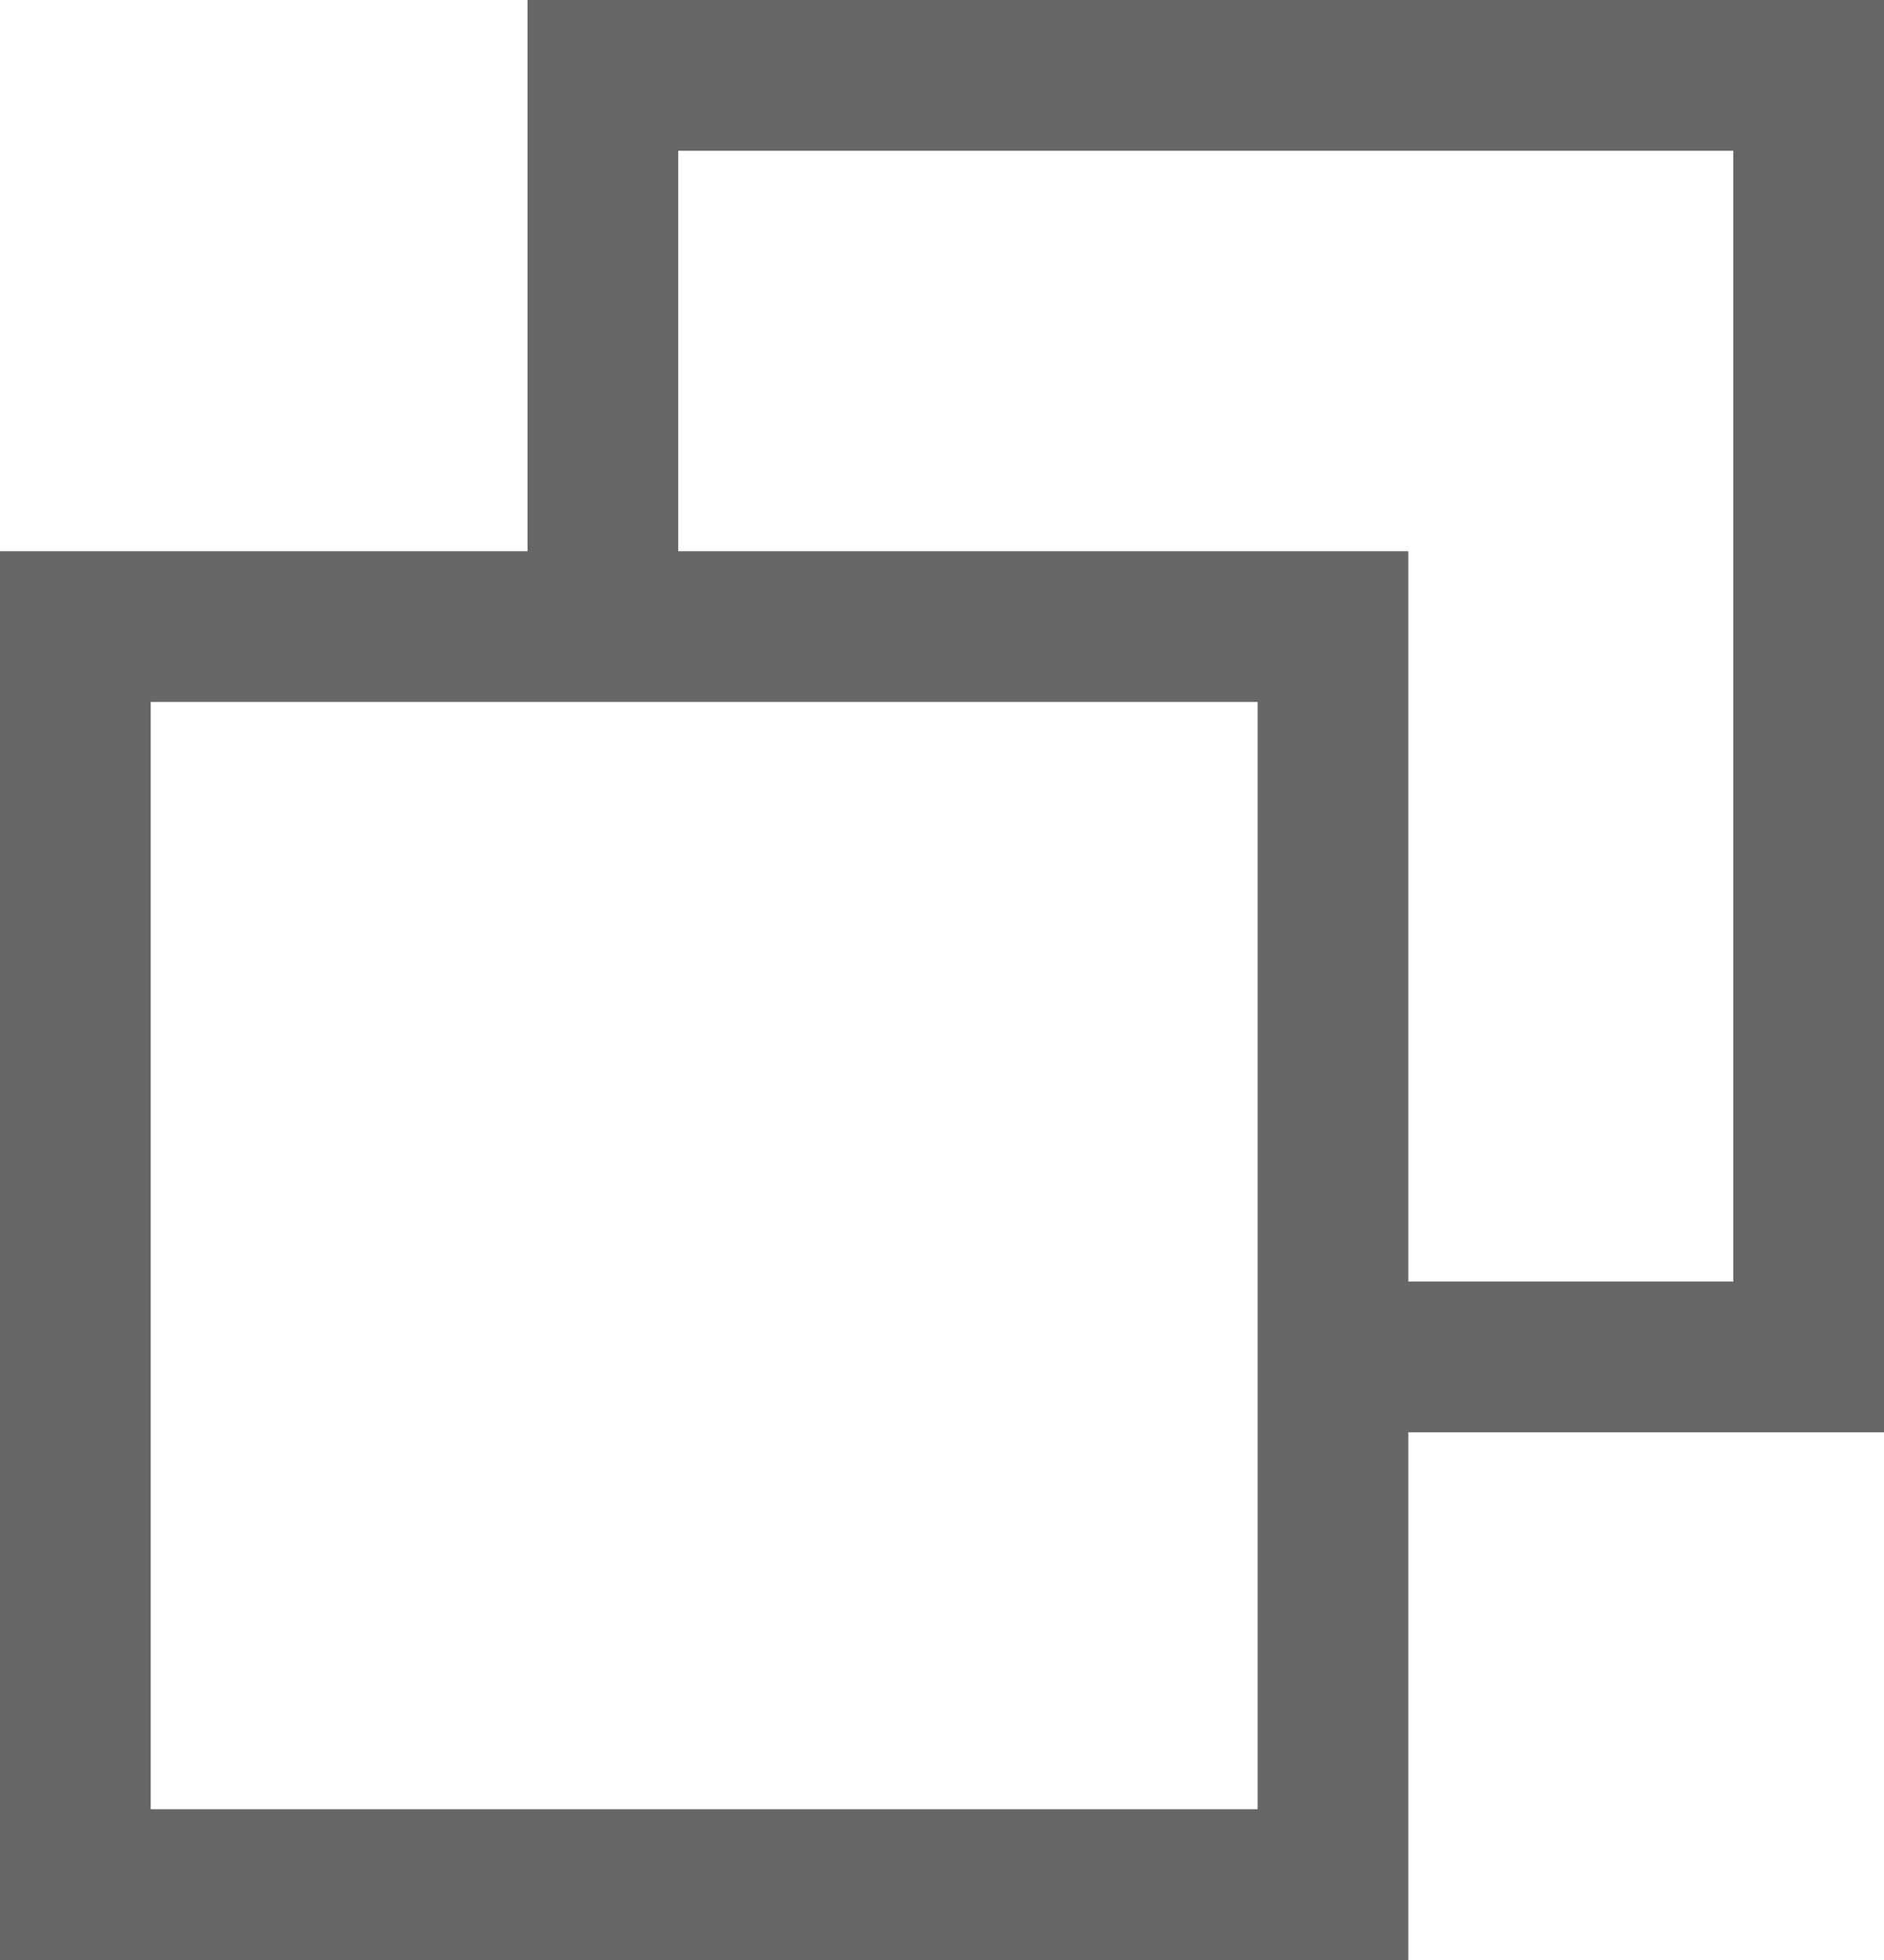 <svg width="25" height="26" viewBox="0 0 25 26" fill="none" xmlns="http://www.w3.org/2000/svg">
<rect x="1" y="8.312" width="16.688" height="16.688" stroke="#676767" stroke-width="2"/>
<line x1="8" y1="9" x2="8" y2="-4.37114e-08" stroke="#676767" stroke-width="2"/>
<line x1="24" y1="19" x2="24" y2="-4.37114e-08" stroke="#676767" stroke-width="2"/>
<line x1="25" y1="1" x2="7" y2="1" stroke="#676767" stroke-width="2"/>
<line x1="25" y1="18" x2="17" y2="18" stroke="#676767" stroke-width="2"/>
</svg>

